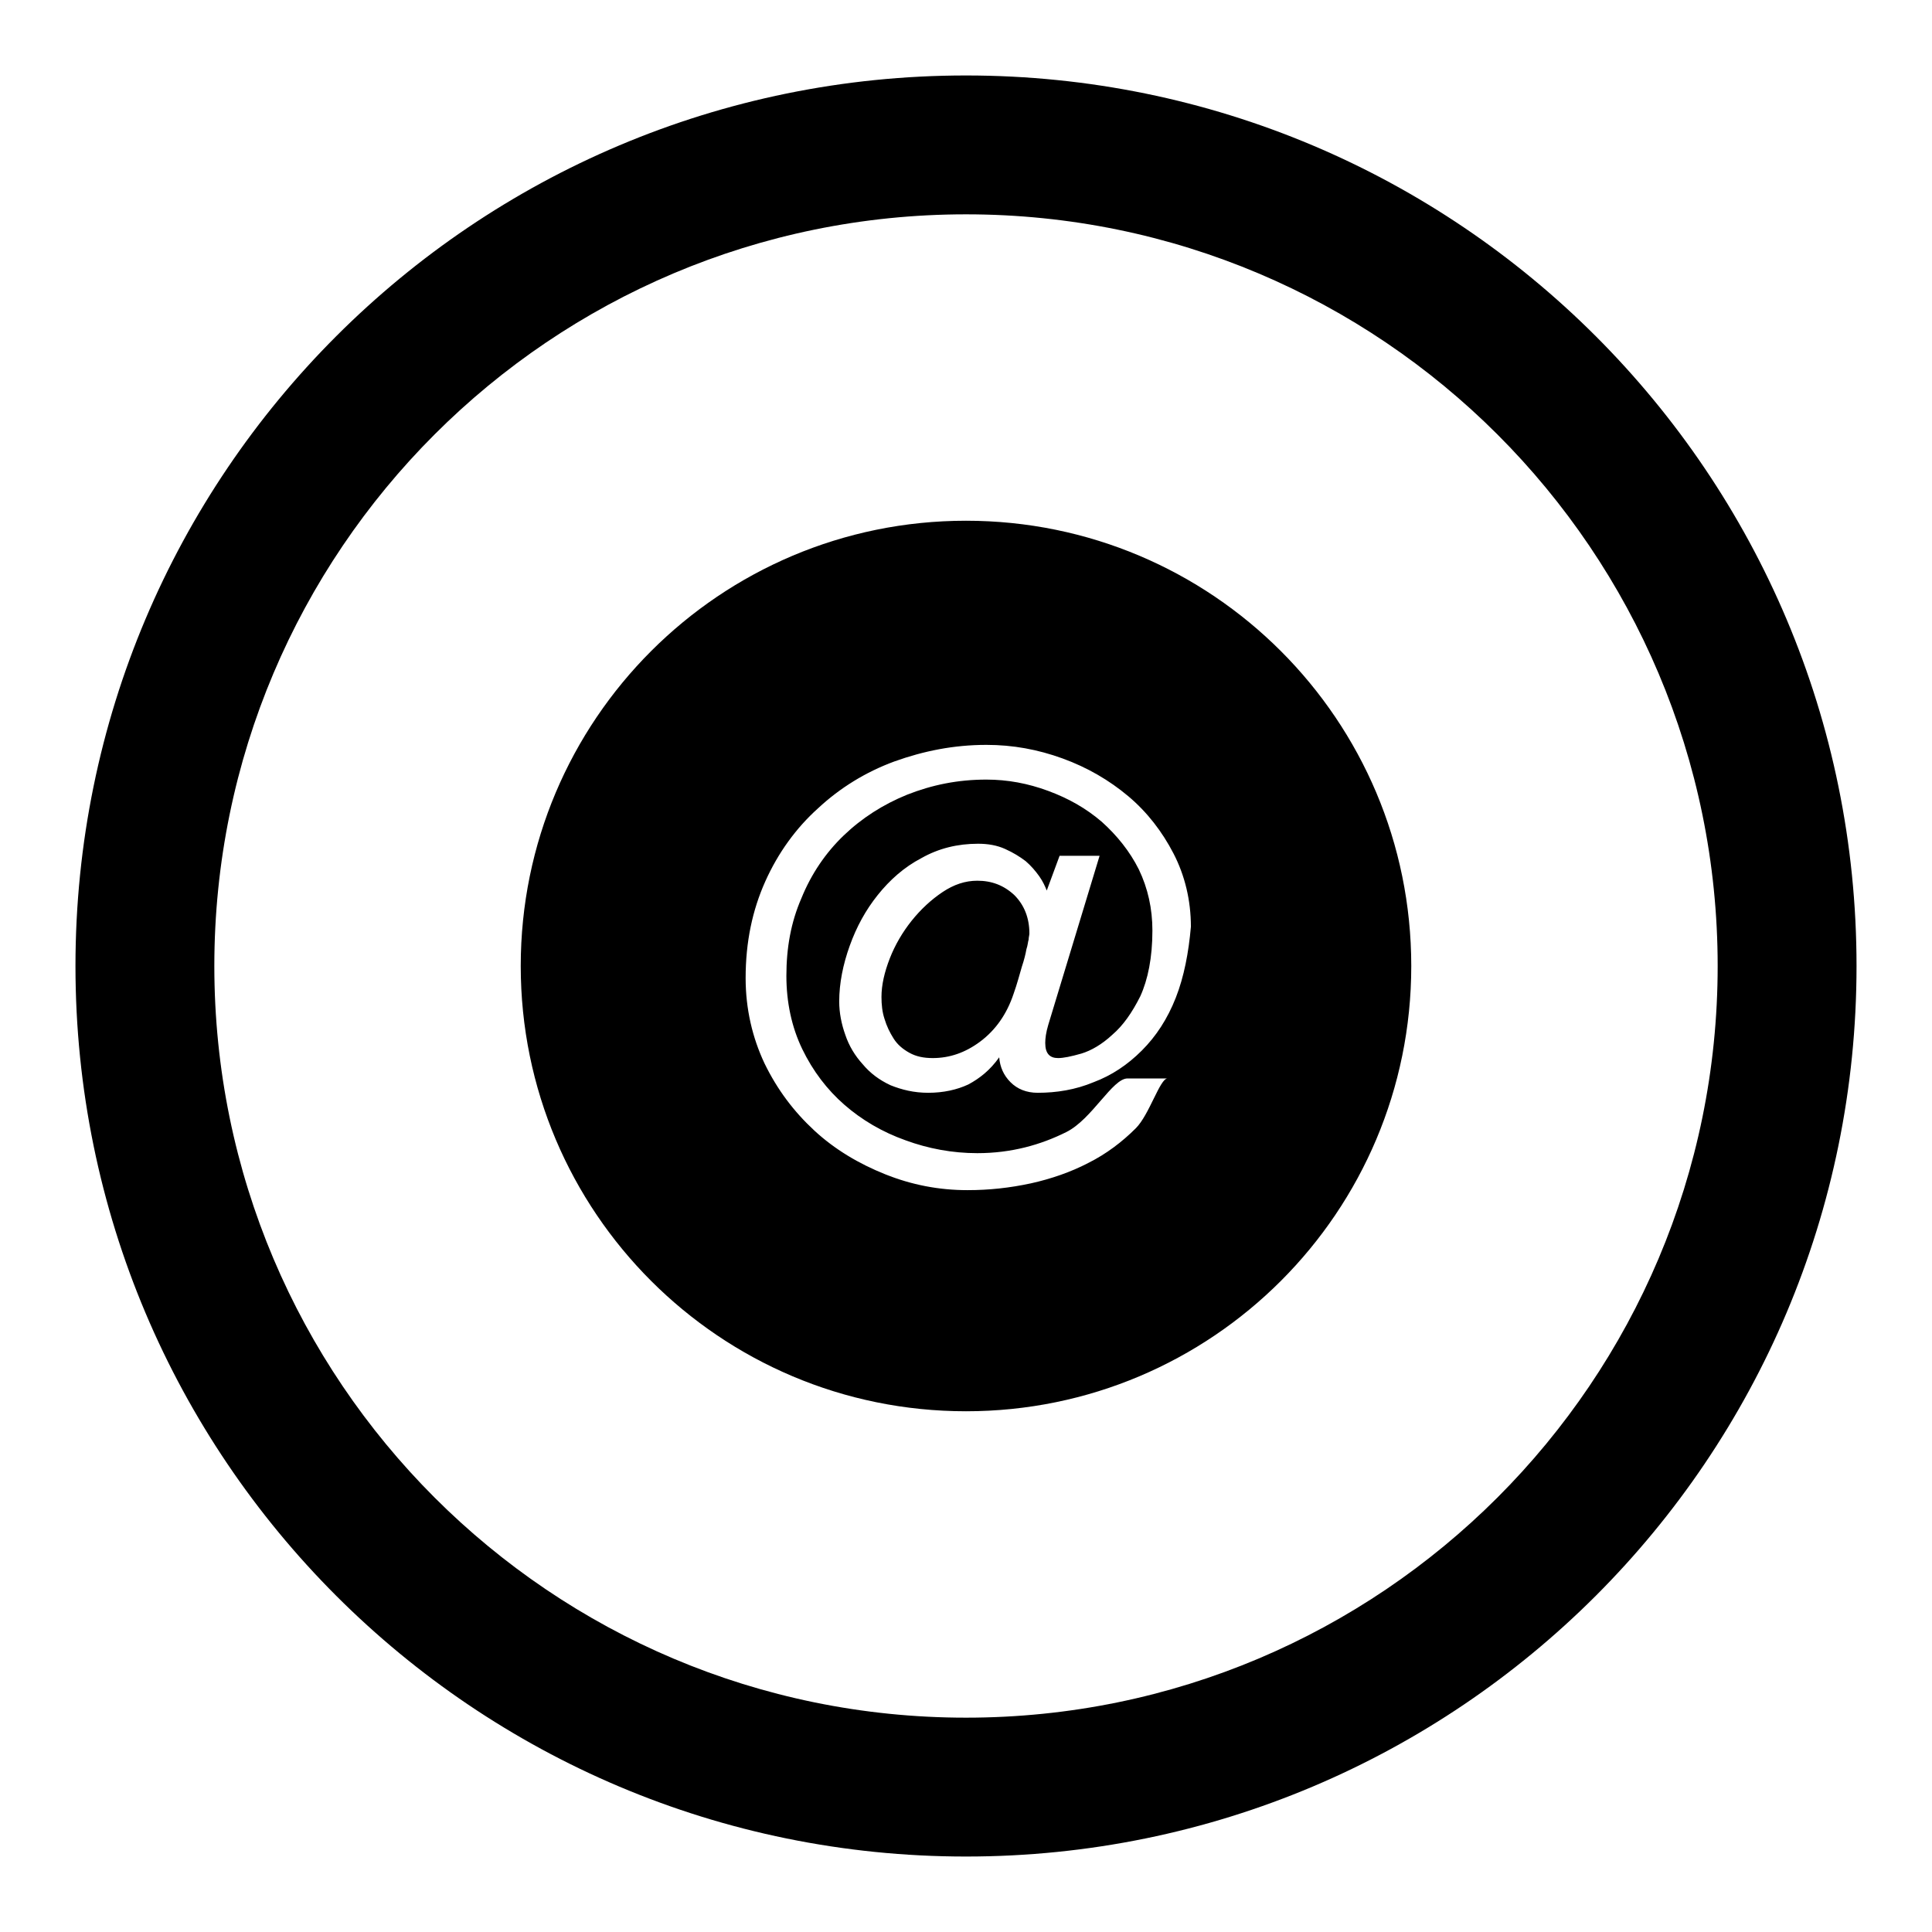 <?xml version="1.0" encoding="utf-8"?>
<!-- Svg Vector Icons : http://www.onlinewebfonts.com/icon -->
<!DOCTYPE svg PUBLIC "-//W3C//DTD SVG 1.1//EN" "http://www.w3.org/Graphics/SVG/1.1/DTD/svg11.dtd">
<svg version="1.1" xmlns="http://www.w3.org/2000/svg" xmlns:xlink="http://www.w3.org/1999/xlink" x="0px" y="0px" viewBox="0 0 256 256" enable-background="new 0 0 256 256" xml:space="preserve">
<g> <path fill="#000000" d="M128,10C62.8,10,10,62.8,10,128c0,65.2,52.8,118,118,118c65.2,0,118-52.8,118-118C246,62.8,193.2,10,128,10 z M128,227.6c-55,0-99.6-44.6-99.6-99.6S73,28.4,128,28.4S227.6,73,227.6,128S183,227.6,128,227.6z M129.5,116.7 c-1.6,0-3.1,0.5-4.6,1.5c-1.5,1-2.9,2.3-4.1,3.8c-1.2,1.5-2.2,3.2-2.9,5c-0.7,1.8-1.1,3.5-1.1,5.1c0,1,0.1,2,0.4,2.9 c0.3,1,0.7,1.8,1.2,2.6c0.5,0.8,1.2,1.4,2.1,1.9c0.9,0.5,1.9,0.7,3.1,0.7c2.2,0,4.3-0.7,6.3-2.2c2-1.5,3.5-3.6,4.4-6.3 c0.5-1.4,0.8-2.6,1.1-3.6c0.3-0.9,0.5-1.7,0.6-2.3c0.2-0.6,0.2-1,0.3-1.3c0-0.3,0.1-0.6,0.1-0.8c0-2.1-0.7-3.8-2-5.1 C133,117.3,131.4,116.7,129.5,116.7z M128,69c-32.6,0-59,26.4-59,59c0,32.6,26.4,59,59,59c32.6,0,59-26.4,59-59 C187,95.4,160.6,69,128,69z M155.8,132.2c-1.1,2.8-2.6,5.1-4.5,7c-1.9,1.9-4,3.3-6.4,4.2c-2.4,1-4.9,1.4-7.4,1.4 c-1.5,0-2.7-0.5-3.6-1.4c-0.9-0.9-1.4-2-1.5-3.3c-1.2,1.7-2.6,2.8-4.1,3.6c-1.5,0.7-3.3,1.1-5.3,1.1c-1.9,0-3.5-0.4-5-1 c-1.5-0.7-2.7-1.6-3.7-2.8c-1-1.1-1.8-2.4-2.3-3.9c-0.5-1.4-0.8-2.9-0.8-4.4c0-2.4,0.5-4.9,1.4-7.4c0.9-2.5,2.1-4.7,3.7-6.7 c1.6-2,3.5-3.7,5.8-4.9c2.3-1.3,4.8-1.9,7.5-1.9c1.3,0,2.5,0.2,3.6,0.7s1.9,1,2.7,1.6c0.7,0.6,1.3,1.3,1.8,2c0.5,0.7,0.8,1.4,1,1.9 l1.7-4.6h5.3l-6.8,22.4c-0.3,1-0.4,1.8-0.4,2.4c0,1.4,0.6,2,1.7,2c0.7,0,1.7-0.2,3.1-0.6c1.3-0.4,2.7-1.2,4.1-2.5 c1.4-1.2,2.6-2.9,3.7-5.1c1-2.2,1.6-5.1,1.6-8.7c0-2.9-0.6-5.6-1.8-8.1c-1.2-2.4-2.9-4.5-4.9-6.3c-2.1-1.8-4.4-3.1-7.1-4.1 c-2.7-1-5.4-1.5-8.2-1.5c-3.8,0-7.2,0.7-10.5,2c-3.2,1.3-6,3.1-8.4,5.4c-2.4,2.3-4.3,5.1-5.6,8.3c-1.4,3.2-2,6.6-2,10.3 c0,3.5,0.7,6.8,2.1,9.7c1.4,2.9,3.3,5.4,5.6,7.4c2.3,2,5,3.6,8.1,4.7c3,1.1,6.2,1.7,9.5,1.7c4.5,0,8.4-1.1,11.8-2.8 c3.4-1.7,6.1-7.1,8.1-7.1h5.3c-1,0-2.4,4.8-4.2,6.6c-1.8,1.8-3.9,3.4-6.3,4.6c-2.3,1.2-4.9,2.1-7.6,2.7c-2.8,0.6-5.5,0.9-8.4,0.9 c-3.8,0-7.4-0.7-10.9-2.1c-3.5-1.4-6.7-3.3-9.4-5.8c-2.7-2.5-4.9-5.4-6.6-8.9c-1.6-3.4-2.5-7.2-2.5-11.3c0-4.8,0.9-9,2.6-12.8 c1.7-3.8,4.1-7.1,7-9.7c2.9-2.7,6.3-4.8,10.1-6.2c3.9-1.4,7.9-2.2,12.2-2.2c3.5,0,6.8,0.6,10.1,1.8c3.3,1.2,6.2,2.9,8.7,5 c2.5,2.1,4.5,4.7,6,7.6c1.5,2.9,2.3,6.2,2.3,9.7C157.5,126.2,156.9,129.4,155.8,132.2z"/></g>
</svg>